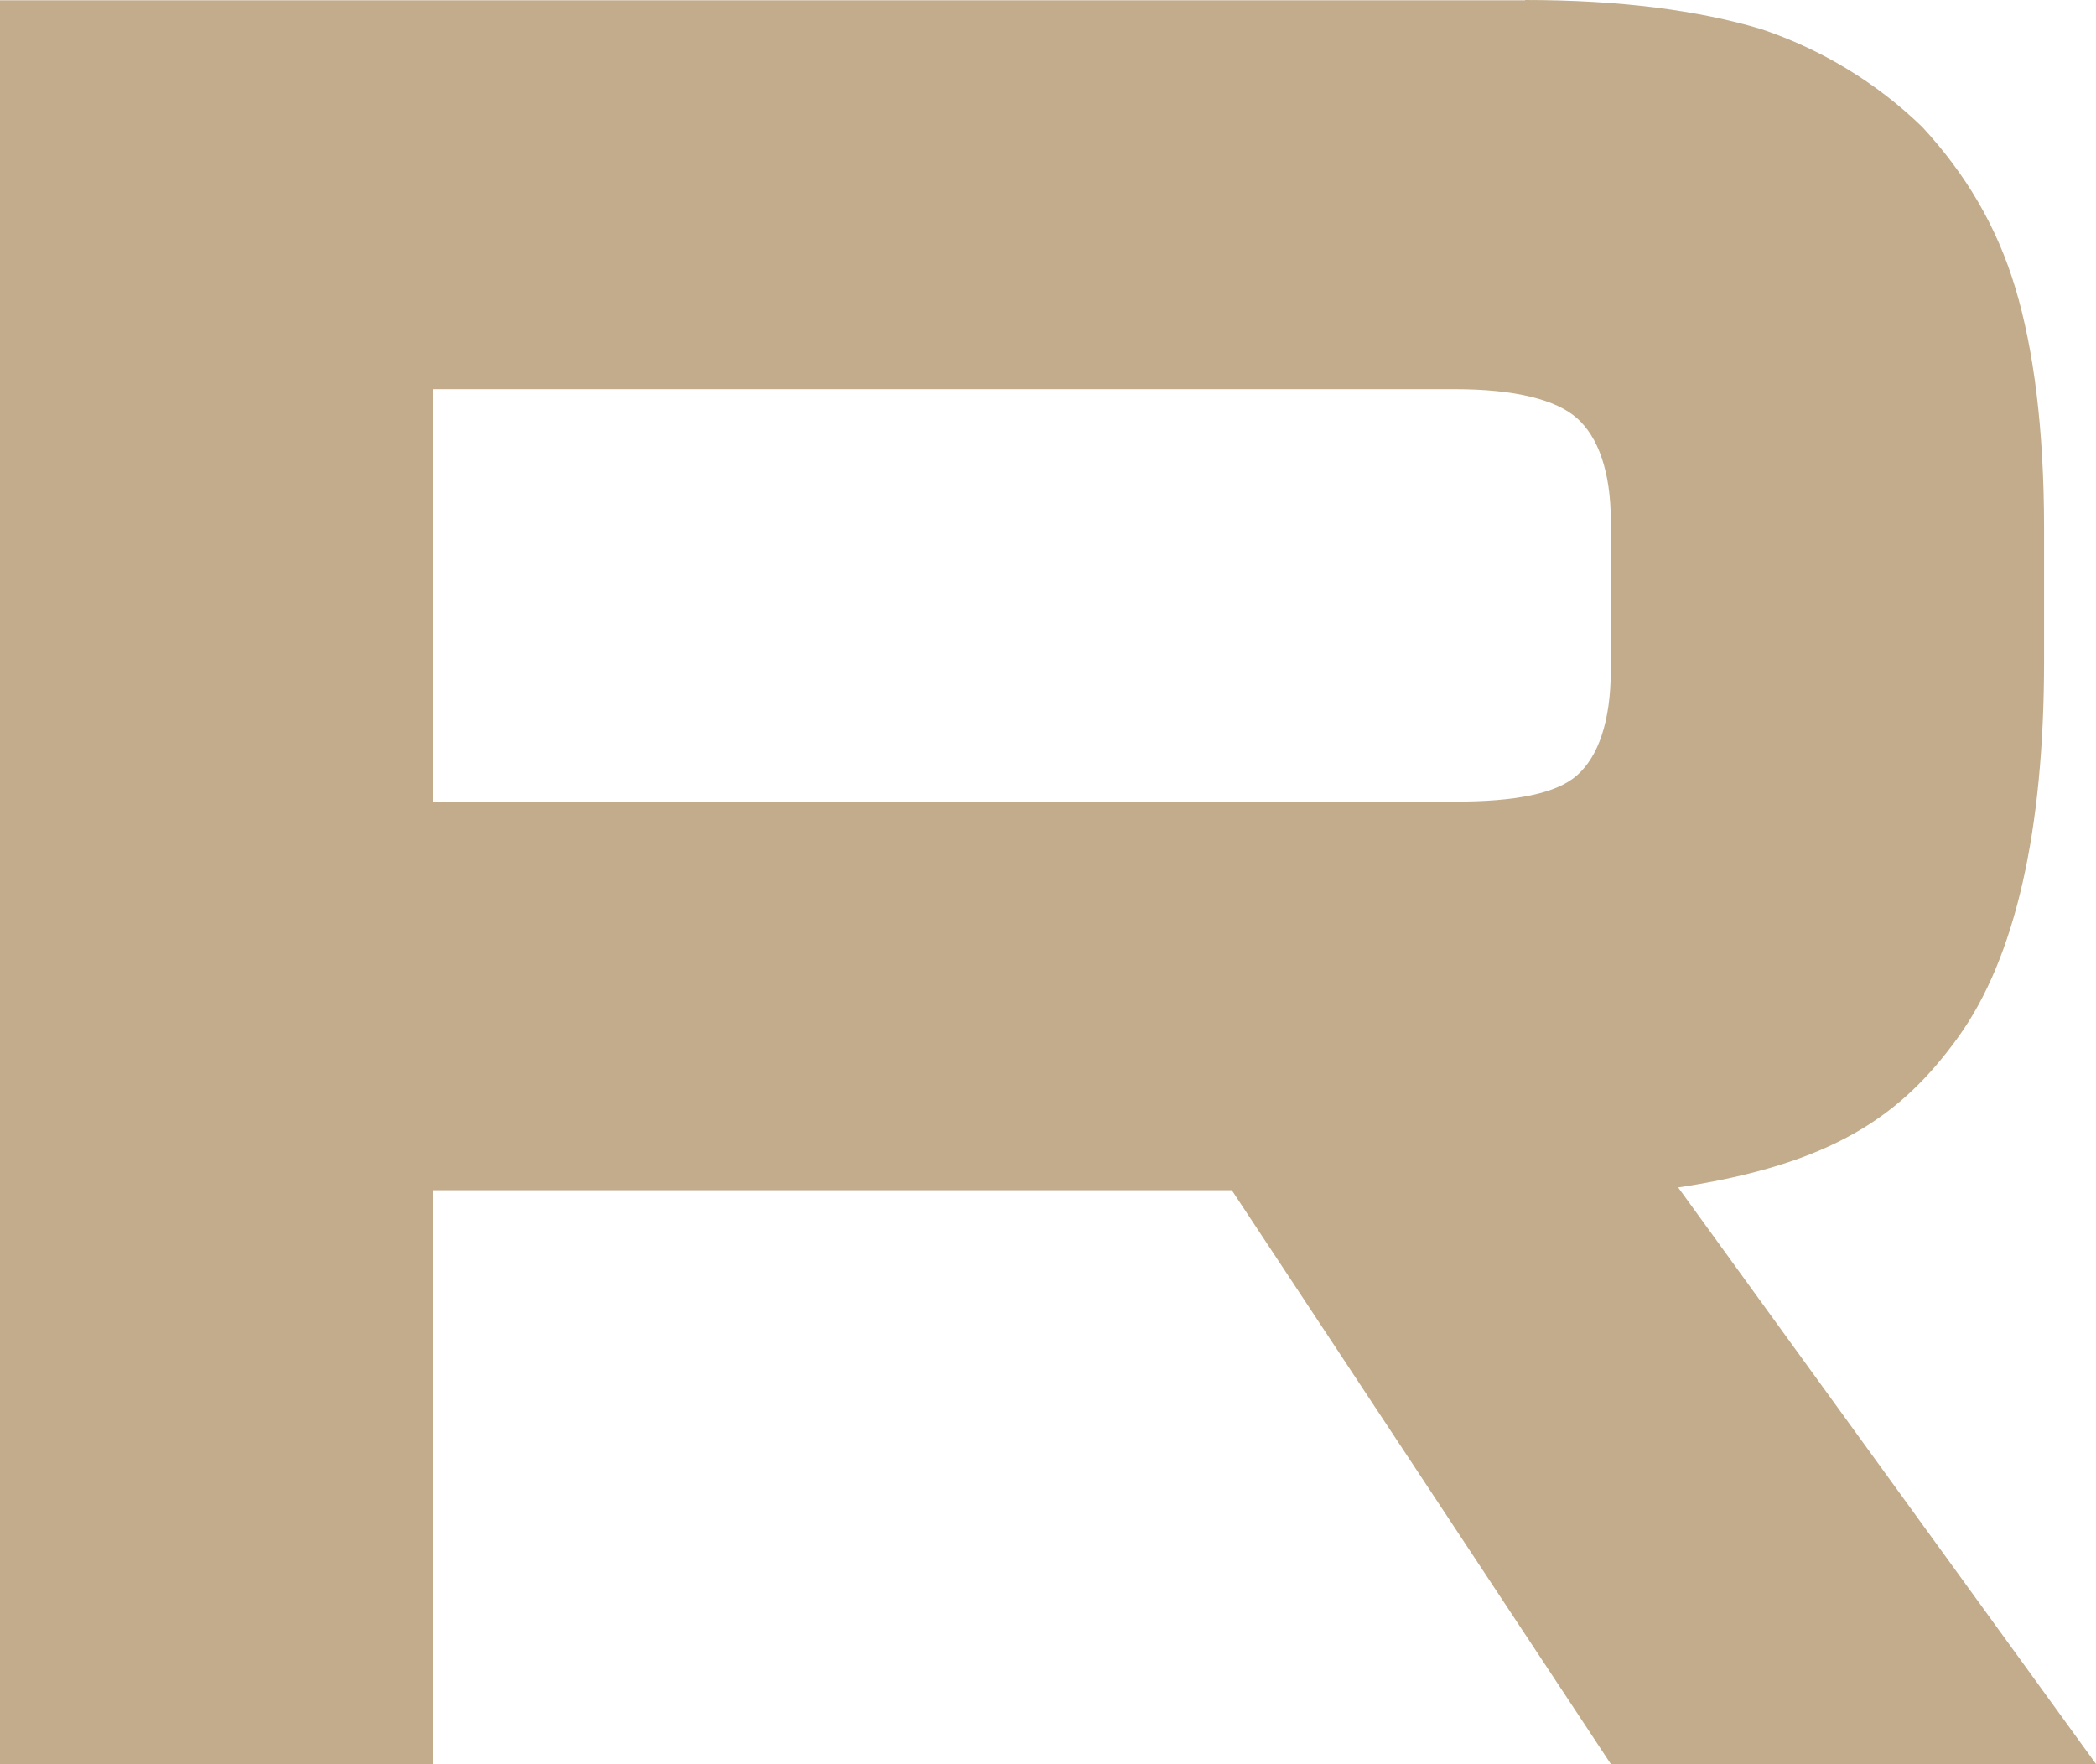 <?xml version="1.0" encoding="UTF-8"?> <svg xmlns="http://www.w3.org/2000/svg" viewBox="0 0 14.407 12.125" fill="none"><path fill-rule="evenodd" clip-rule="evenodd" d="M0 0.002H10.483V0C11.142 0 11.678 0.072 12.106 0.2C12.52 0.339 12.898 0.568 13.212 0.872C13.515 1.199 13.728 1.563 13.853 1.981C13.978 2.398 14.05 2.945 14.05 3.635V4.543C14.05 5.708 13.853 6.58 13.462 7.126C13.07 7.671 12.594 8.002 11.535 8.162L14.407 12.125H11.072L8.467 8.181H2.978V12.125H0V0.002ZM2.978 5.51H10.001C10.412 5.51 10.697 5.456 10.84 5.329C10.983 5.202 11.072 4.965 11.072 4.602V3.583C11.072 3.238 10.983 3.002 10.84 2.875C10.697 2.747 10.412 2.675 10.001 2.675H2.978V5.51Z" fill="#C2AC8B"></path></svg> 